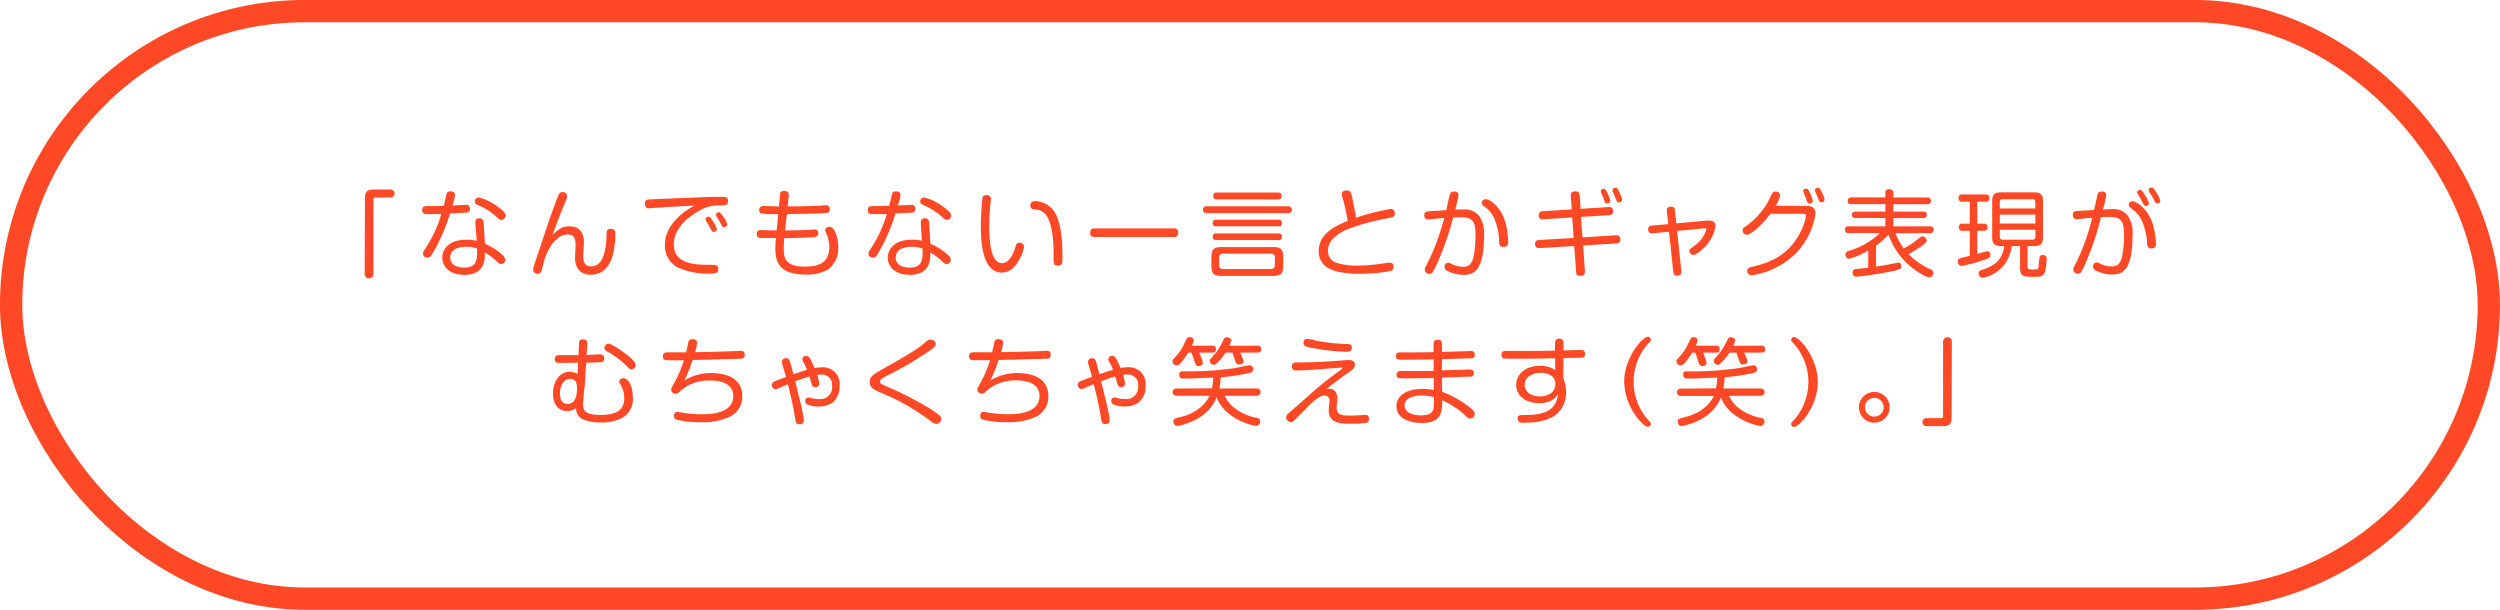 <svg xmlns="http://www.w3.org/2000/svg" viewBox="0 0 519.1 126.62"><defs><style>.cls-1{fill:none;stroke:#ff4825;stroke-miterlimit:10;stroke-width:4.63px;}.cls-2{fill:#ff4825;}</style></defs><title>titletxt_002</title><g id="レイヤー_2" data-name="レイヤー 2"><g id="テキスト"><rect class="cls-1" x="2.31" y="2.31" width="514.47" height="121.99" rx="60.99" ry="60.99"/><path class="cls-2" d="M75.78,41.07c0-1.36.65-1.72,1.72-1.72H81A.83.83,0,1,1,81,41h-3.1a.34.34,0,0,0-.36.38v15.5a.88.88,0,0,1-.91.91.86.86,0,0,1-.91-.91Z"/><path class="cls-2" d="M89.77,52.7c-.36.59-.59.79-1,.79a.88.88,0,0,1-.95-.81c0-.28.14-.51.45-1a26,26,0,0,0,3.36-7.23c-.83,0-2,0-2.82,0-.57,0-1.13,0-1.13-.83s.59-.83,1.21-.83c1.11,0,1.8,0,3.24-.06.18-.65.45-1.78.53-2.19s.18-.81.87-.81c.14,0,.95,0,.95.75a10.52,10.52,0,0,1-.53,2.17c.73,0,2.71-.12,2.74-.12a.76.76,0,0,1,.89.83.72.72,0,0,1-.65.79c-.14,0-3.12.16-3.5.18A37,37,0,0,1,89.77,52.7Zm8.92-6.38c0-.61.18-1,.85-1,.83,0,.87.65.89,1l.26,4.3A12.56,12.56,0,0,1,104.4,53a1.39,1.39,0,0,1,.53.93.88.88,0,0,1-.85.89c-.24,0-.41,0-1-.61a12.93,12.93,0,0,0-2.43-1.8,6.23,6.23,0,0,1-.26,2.39c-.85,2.23-3.2,2.27-3.89,2.27-3.42,0-4.66-1.92-4.66-3.57,0-1.4.95-3.73,5.07-3.73A8.59,8.59,0,0,1,99,50Zm-1.9,4.92c-1.84,0-3.3.69-3.3,2.23,0,2.09,2.53,2.09,2.92,2.09,2.74,0,2.71-1.92,2.65-3.93A5.87,5.87,0,0,0,96.8,51.24ZM99.45,41a11.14,11.14,0,0,1,4,2c1.32.95,1.56,1.36,1.56,1.78a.91.91,0,0,1-.89.87c-.32,0-.47-.14-1-.61a13.36,13.36,0,0,0-3.87-2.45c-.32-.16-.67-.36-.67-.77a1.1,1.1,0,0,1,.12-.43A.89.89,0,0,1,99.45,41Z"/><path class="cls-2" d="M118.24,47c3,0,3,2.71,3,3.4,0,.45-.14,2.51-.14,2.92s0,2,1.66,2c3,0,3.14-5,3.18-6.59,0-.69,0-1.22.91-1.22s.93.73.93,1.14a20.33,20.33,0,0,1-.45,3.95c-.32,1.3-1.22,4.44-4.64,4.44a3.31,3.31,0,0,1-2.39-.85,3.69,3.69,0,0,1-.89-2.55c0-.43.1-2.33.1-2.71,0-1.26-.2-2.25-1.68-2.25-1.09,0-2.13.69-3.28,2.11a13.17,13.17,0,0,0-1.92,4.8c-.26.95-.34,1.24-1,1.24a.84.84,0,0,1-.93-.81,3.88,3.88,0,0,1,.26-1.11c.45-1.36,2.47-7.44,2.9-8.69.63-1.84,1.3-3.67,2-5.49.12-.34.32-.85.95-.85a.91.91,0,0,1,.95.83,3.8,3.8,0,0,1-.42,1.32c-.47,1.13-1,2.45-1.17,2.84-1.11,3-1.22,3.34-1.46,3.91C116,47.58,116.7,47,118.24,47Z"/><path class="cls-2" d="M136.17,43.14c-.22,0-1.17.12-1.36.12s-.89,0-.89-.95.45-.89,1.92-.95c7.25-.3,11.65-.49,13.8-.49.93,0,1.54,0,1.54.87s-.57.91-1.58.91A8.09,8.09,0,0,0,144.78,44c-2.13,1.26-4.88,3.53-4.86,6.75,0,2.69,1.76,4.23,6.83,4.23,1.86,0,2.41,0,2.41.83,0,1-.81,1-1.58,1a15,15,0,0,1-7.09-1.4,5.12,5.12,0,0,1-2.43-4.54c0-1.94.77-4,3.2-6.18a13.66,13.66,0,0,1,3-2C141.77,42.77,138.87,43,136.17,43.14Zm10.41,2.67a1,1,0,0,1-.08-.3c0-.33.36-.51.61-.51s.36.08.83.77a6.59,6.59,0,0,1,.91,1.84c0,.38-.43.55-.65.55a.62.62,0,0,1-.39-.18s-.55-1-.61-1.13S146.65,46,146.57,45.81Zm2.25-.77a1,1,0,0,1-.16-.45.56.56,0,0,1,.57-.51c.3,0,.41.16.77.67a5.68,5.68,0,0,1,1,1.86c0,.42-.45.55-.65.55a.58.58,0,0,1-.47-.28c-.16-.28-.37-.71-.53-1Z"/><path class="cls-2" d="M163,47.84c1.17,0,2.82,0,4.7-.12.2,0,1.15-.08,1.34-.08.43,0,.87.16.87.81s-.53.81-1.38.83-4.07.16-4.76.16h-.93c-.06.83-.1,1.7-.1,2.11,0,2,.24,3.81,4.42,3.81,2.88,0,5.05-.81,5.05-4.11a7.47,7.47,0,0,0-.36-2.09,10.37,10.37,0,0,1-.51-1.42c0-.43.53-.65.89-.65,1.16,0,1.82,2.41,1.82,4.21a5.53,5.53,0,0,1-2,4.58A8.51,8.51,0,0,1,167.22,57c-5.71,0-6.22-2.94-6.22-5.49,0-.61.06-1.52.12-2.09-.73,0-2.23,0-2.88,0-.49,0-1.11,0-1.11-.83a.76.76,0,0,1,.87-.81c.71,0,1.82.06,2.51.06h.75l.32-3.38a32.24,32.24,0,0,1-3.47-.12.71.71,0,0,1-.47-.75.79.79,0,0,1,.91-.81c.49,0,2.72.08,3.18.08l.22-2.31c0-.47.08-.91.89-.91.49,0,1,.18.93.93l-.22,2.27c2.13,0,4.26,0,6.4-.14.22,0,1.26-.08,1.48-.08a.75.75,0,0,1,.87.79c0,.71-.43.77-.67.81s-3.71.18-8.23.24Z"/><path class="cls-2" d="M182.27,52.7c-.36.59-.59.79-1,.79a.88.88,0,0,1-.95-.81c0-.28.14-.51.45-1a26,26,0,0,0,3.36-7.23c-.83,0-2,0-2.82,0-.57,0-1.13,0-1.13-.83s.59-.83,1.21-.83c1.11,0,1.8,0,3.24-.06.18-.65.45-1.78.53-2.19s.18-.81.87-.81c.14,0,.95,0,.95.75a10.52,10.52,0,0,1-.53,2.17c.73,0,2.71-.12,2.74-.12a.76.76,0,0,1,.89.83.72.72,0,0,1-.65.79c-.14,0-3.12.16-3.5.18A37,37,0,0,1,182.27,52.7Zm8.92-6.38c0-.61.18-1,.85-1,.83,0,.87.65.89,1l.26,4.3A12.56,12.56,0,0,1,196.9,53a1.39,1.39,0,0,1,.53.93.88.88,0,0,1-.85.89c-.24,0-.41,0-1-.61a12.93,12.93,0,0,0-2.43-1.8,6.23,6.23,0,0,1-.26,2.39c-.85,2.23-3.2,2.27-3.89,2.27-3.42,0-4.66-1.92-4.66-3.57,0-1.4.95-3.73,5.07-3.73a8.59,8.59,0,0,1,2,.22Zm-1.9,4.92c-1.84,0-3.3.69-3.3,2.23,0,2.09,2.53,2.09,2.92,2.09,2.74,0,2.71-1.92,2.65-3.93A5.87,5.87,0,0,0,189.29,51.24ZM191.94,41a11.14,11.14,0,0,1,4,2c1.32.95,1.56,1.36,1.56,1.78a.91.91,0,0,1-.89.87c-.32,0-.47-.14-1-.61a13.36,13.36,0,0,0-3.87-2.45c-.32-.16-.67-.36-.67-.77a1.1,1.1,0,0,1,.12-.43A.89.89,0,0,1,191.94,41Z"/><path class="cls-2" d="M205.76,41.34c0,.22-.12,1.17-.14,1.34-.1,1.17-.22,2.75-.22,4.26a28.29,28.29,0,0,0,.32,4.42c.12.75.61,3.28,2.37,3.28,1.42,0,2.27-1.86,2.71-3.24.24-.73.32-1,.91-1a.86.86,0,0,1,.93.81,6,6,0,0,1-.79,2.25c-.67,1.46-1.84,3.14-3.85,3.14-4.34,0-4.34-7.62-4.34-9.62a57.74,57.74,0,0,1,.33-5.84c.16-.61.61-.61,1-.61A.76.76,0,0,1,205.76,41.34Zm13,12.79c0-.26,0-1.44,0-1.68,0-1.52-.1-6.38-1.84-8.13a3,3,0,0,0-2.15-.83.79.79,0,0,1-.83-.87c0-.22.08-.87,1-.87a5,5,0,0,1,4.15,2.45c1.46,2.55,1.52,7.17,1.52,9.3,0,1,0,1.66-.95,1.66S218.77,54.47,218.77,54.14Z"/><path class="cls-2" d="M243.78,47.43a.78.78,0,0,1,.87.89c0,.87-.59.89-.87.89H227.24a.77.77,0,0,1-.87-.87c0-.89.63-.91.87-.91Z"/><path class="cls-2" d="M267.53,42.83a.71.71,0,1,1,0,1.42H250.47a.71.71,0,1,1,0-1.42Zm-1.09,12.3c0,1.64-.45,2.15-2.15,2.15H253.67c-1.64,0-2.13-.45-2.13-2.15v-1.7c0-1.64.47-2.13,2.13-2.13H264.3c1.66,0,2.15.47,2.15,2.13Zm-1-9.52a.65.65,0,0,1,.75.69c0,.67-.51.69-.75.69H252.55c-.22,0-.75,0-.75-.67a.65.65,0,0,1,.75-.71Zm0,2.86c.24,0,.75,0,.75.69s-.49.69-.75.69H252.55c-.22,0-.75,0-.75-.69s.49-.69.75-.69Zm-.1-8.49c.26,0,.75,0,.75.71s-.41.71-.75.71H252.69c-.22,0-.77,0-.77-.69a.65.65,0,0,1,.75-.73Zm-.61,13.54a.74.74,0,0,0-.85-.85H254a.75.75,0,0,0-.85.85V55a.74.74,0,0,0,.85.85h9.85a.74.74,0,0,0,.85-.85Z"/><path class="cls-2" d="M288.68,43.4a.84.84,0,0,1,.95.91c0,.75-.49.83-1.5,1a48.09,48.09,0,0,0-8.39,2.31c-1.58.71-4,2.05-4,4.4a2.53,2.53,0,0,0,2,2.61,13.43,13.43,0,0,0,4.26.51,33.92,33.92,0,0,0,4.78-.37c.59-.1,1.58-.24,1.78-.24a.8.8,0,0,1,.81.89c0,.73-.53.83-1,.93a36.36,36.36,0,0,1-6.06.49c-4.15,0-8.49-.65-8.49-4.7,0-3.73,3.69-5.29,6-6.28a39.33,39.33,0,0,0-.93-4.38,4.49,4.49,0,0,1-.28-1.13c0-.71.67-.79,1-.79.83,0,.93.38,1.17,1.5s.65,3.18.77,4.15A48.87,48.87,0,0,1,288.68,43.4Z"/><path class="cls-2" d="M301,40.59a.89.89,0,0,1,.91-.83c.16,0,.95,0,.95.73a23.74,23.74,0,0,1-.69,3c.41,0,1,0,1.66,0a3.93,3.93,0,0,1,3.32,1.34,6.33,6.33,0,0,1,1,3.93c0,7.38-2,8.31-4.25,8.31a7.64,7.64,0,0,1-3.42-.85.88.88,0,0,1-.53-.79.81.81,0,0,1,.75-.89,1.51,1.51,0,0,1,.55.18,5.28,5.28,0,0,0,2.53.67c1,0,1.88-.2,2.29-2.61a23.11,23.11,0,0,0,.3-4c0-3-.65-3.67-3.26-3.67-.39,0-.77,0-1.38.06a58.22,58.22,0,0,1-2.76,8.21,25.09,25.09,0,0,1-1.44,3.08.75.75,0,0,1-.69.39.92.92,0,0,1-1-.85,1.67,1.67,0,0,1,.32-.89,42.5,42.5,0,0,0,2.25-5.13c.53-1.44.59-1.66,1.48-4.7-.34,0-1.22.08-2.55.22l-.75.06a.76.76,0,0,1-.85-.85c0-.79.39-.81,1.52-.89.47,0,2.61-.16,3.06-.18C300.42,43.1,300.86,41,301,40.59Zm7.5.77c.75,0,2.65,1.24,3.69,3.71a11.72,11.72,0,0,1,.85,3.53c0,.12.12,1.13.12,1.6a.91.91,0,0,1-1,1.07c-.81,0-.85-.61-.89-1.14A12.19,12.19,0,0,0,310.1,45a5.81,5.81,0,0,0-2-2.19,1,1,0,0,1-.43-.71.74.74,0,0,1,.3-.57A.77.77,0,0,1,308.46,41.36Z"/><path class="cls-2" d="M326.17,40.73c0-.39,0-1,.93-1,.65,0,.87.26.91.85l.2,2.78L334,43a.78.78,0,0,1,.95.85c0,.49-.28.79-.85.83l-5.83.36.32,4.25,6.91-.43a.8.8,0,0,1,.95.87.78.78,0,0,1-.85.83l-6.89.41.38,5.31c0,.3.08,1-.89,1s-.91-.53-.93-.87l-.4-5.33-7.19.43c-.4,0-.95-.06-.95-.85,0-.61.38-.81.85-.83l7.17-.43-.3-4.25-6,.38a.79.79,0,0,1-.95-.85c0-.55.32-.79.85-.83l6-.36Zm6.4-.47a1.46,1.46,0,0,1-.18-.55c0-.43.43-.53.63-.53s.45.24.75.85a7.62,7.62,0,0,1,.59,1.66c0,.51-.55.55-.65.55a.5.5,0,0,1-.47-.28c-.08-.16-.33-.91-.39-1A6.52,6.52,0,0,0,332.57,40.26Zm2.31-.47a.61.61,0,0,1-.06-.28.59.59,0,0,1,.63-.53c.36,0,.43.22.75.85a6.88,6.88,0,0,1,.63,1.62.61.61,0,0,1-.65.57.59.59,0,0,1-.53-.37c-.08-.14-.32-.81-.37-.95Z"/><path class="cls-2" d="M354.58,45.79c.39,0,1.62-.1,1.62,1.15a7.64,7.64,0,0,1-1.84,3.93c-.73.85-2.11,2.05-2.75,2.05a.84.84,0,0,1-.83-.81c0-.3,0-.32,1.2-1.2a6.41,6.41,0,0,0,2.15-2.74,2.74,2.74,0,0,0,.2-.61c0-.12-.06-.18-.32-.16l-5.77.55.87,8.29c0,.24.1,1-.83,1-.75,0-.81-.51-.85-.85l-.87-8.27-3.4.32c-.73.06-.93-.34-.93-.81a.72.72,0,0,1,.77-.79l3.4-.3-.3-2.71c-.1-.87.59-.91.87-.91a.71.71,0,0,1,.81.75l.3,2.71Z"/><path class="cls-2" d="M375.17,42.75c1.22,0,1.8.55,1.8,1.54a14.91,14.91,0,0,1-4.07,8.31,16.37,16.37,0,0,1-9.16,4.56.89.89,0,0,1-.93-.93c0-.61.42-.71,1.15-.87,3.95-.91,7.38-2.57,9.64-6.71a12,12,0,0,0,1.4-3.79c0-.47-.36-.47-.89-.47h-6.48c-1.9,2.51-4.11,4.36-4.92,4.36a.91.91,0,0,1-.87-.89c0-.41.12-.51.81-1a15.27,15.27,0,0,0,4.54-5.09c.12-.28.65-1.42.75-1.56a.74.74,0,0,1,.73-.43c.24,0,.95.12.95.75a6.17,6.17,0,0,1-.91,2.19ZM374.5,40a.91.91,0,0,1-.08-.32c0-.41.47-.51.63-.51.34,0,.45.24.75.85a7,7,0,0,1,.61,1.68c0,.53-.59.55-.65.55a.52.52,0,0,1-.47-.28c-.1-.16-.35-.93-.41-1.07S374.54,40.12,374.5,40Zm2.41-.22a1.17,1.17,0,0,1-.06-.28c0-.39.41-.53.65-.53s.43.22.73.83a6,6,0,0,1,.63,1.64.6.6,0,0,1-.63.57.59.59,0,0,1-.49-.28,10.17,10.17,0,0,1-.42-1Z"/><path class="cls-2" d="M393.55,48.43a15.62,15.62,0,0,0,1.74,3.16,16,16,0,0,0,3-2c.59-.47.65-.51.91-.51a.89.89,0,0,1,.85.83c0,.3-.16.55-1,1.15-1.12.77-2.61,1.66-2.74,1.74a14.55,14.55,0,0,0,4.3,3c.55.26.83.4.83.85a.91.91,0,0,1-.83.95c-.63,0-2.8-1.2-4.62-2.9a15.12,15.12,0,0,1-3.85-6A15.49,15.49,0,0,1,389.54,51v4.34c.22,0,1.78-.26,3.16-.53.16,0,1.4-.3,1.48-.3.36,0,.61.28.61.75s-.18.65-1.62,1a74.39,74.39,0,0,1-7.7,1.2c-.41,0-.79-.2-.79-.87s.47-.69.73-.73l2.51-.28V52a14.56,14.56,0,0,1-4,1.74c-.43,0-.73-.51-.73-.93s.38-.61.61-.69a15.7,15.7,0,0,0,6.54-3.73h-6.5c-.28,0-.75,0-.75-.71a.64.64,0,0,1,.75-.69h7.64V45.27h-6.22c-.57,0-.75-.28-.75-.67s.28-.67.75-.67h6.22V42.39h-7.07c-.36,0-.75-.08-.75-.69s.51-.71.75-.71h7.07V40c0-.57.34-.71.87-.71s.79.39.79.71v1h7.13a.7.7,0,1,1,0,1.4h-7.13v1.54h6.2c.51,0,.75.24.75.67s-.28.67-.75.67h-6.2V47h7.6c.3,0,.75,0,.75.69s-.49.71-.75.71Z"/><path class="cls-2" d="M409,47.92h-1.5a.69.69,0,0,1-.77-.75.68.68,0,0,1,.77-.73H409V41.88h-1.54a.69.69,0,0,1-.79-.73.69.69,0,0,1,.79-.77h4.84a.69.69,0,0,1,.77.75.68.68,0,0,1-.77.75h-1.74v4.56h1.38a.66.66,0,0,1,.75.73.67.67,0,0,1-.75.75h-1.38v4.8c.34-.08,1.86-.55,2.09-.55.55,0,.63.57.63.79,0,.47-.28.63-.81.83a32.89,32.89,0,0,1-5.17,1.42.83.83,0,0,1-.79-.91c0-.53.32-.61.75-.75l1.74-.43Zm6.5,3.18c-1.3,0-1.84-.47-1.84-1.82V41.76c0-1.36.55-1.82,1.84-1.82h6.87c1.32,0,1.84.47,1.84,1.82v7.52c0,1.28-.47,1.82-1.84,1.82H421v4.15c0,.71.39.71.81.71a7.26,7.26,0,0,0,1.17-.06c.24-.08.3-.22.36-1.11,0-.24.12-1.18.14-1.32s.12-.51.69-.51a.69.69,0,0,1,.79.77,13,13,0,0,1-.32,2.73c-.37,1-1,1.07-3.32,1-1.38,0-1.87-.39-1.87-1.88V51.1h-1.76a7.41,7.41,0,0,1-6,6.59.93.93,0,0,1-.85-.95c0-.47.38-.59.59-.67,2.07-.65,4.32-1.62,4.72-5Zm-.26-7.82h7.38V42a.56.56,0,0,0-.63-.63h-6.12a.56.56,0,0,0-.63.63Zm7.38,1.28h-7.38v1.86h7.38Zm-7.38,3.14v1.44a.56.56,0,0,0,.63.63H422a.56.56,0,0,0,.63-.63V47.7Z"/><path class="cls-2" d="M435.52,40.4a.84.84,0,0,1,.87-.63c.18,0,.95,0,.95.71a16.73,16.73,0,0,1-.69,3c.59,0,1.36-.06,1.76-.06a3.86,3.86,0,0,1,3.4,1.36,6.25,6.25,0,0,1,1,3.91c0,7.38-2,8.31-4.25,8.31a7.64,7.64,0,0,1-3.42-.85.9.9,0,0,1-.55-.79.83.83,0,0,1,.77-.89,1.52,1.52,0,0,1,.55.18,5.28,5.28,0,0,0,2.53.67c1,0,1.88-.2,2.29-2.61a23.11,23.11,0,0,0,.3-4c0-3-.67-3.67-3.26-3.67-.3,0-.73,0-1.52.06a56.38,56.38,0,0,1-2.67,8.25,23.69,23.69,0,0,1-1.4,3.08.73.73,0,0,1-.69.4.94.94,0,0,1-1-.83,1.68,1.68,0,0,1,.32-.89,43.82,43.82,0,0,0,3.61-9.89c-.32,0-1.14.08-2.41.22l-.75.06a.76.76,0,0,1-.85-.85c0-.79.39-.81,1.52-.89.45,0,2.47-.14,2.88-.16C434.93,43.18,435.5,40.48,435.52,40.4Zm7.27,1.4c.63,0,3.08,1.18,4.25,4.84a18.64,18.64,0,0,1,.65,3.95.9.9,0,0,1-1,1c-.77,0-.83-.59-.87-1.13a12.27,12.27,0,0,0-1.34-5.13,6.18,6.18,0,0,0-2-2.09,1,1,0,0,1-.47-.71.78.78,0,0,1,.3-.57A.72.72,0,0,1,442.79,41.8Zm1.09-1.52a.76.76,0,0,1-.12-.36c0-.33.38-.49.61-.49s.4.06.95,1a6.39,6.39,0,0,1,.89,1.82c0,.38-.4.51-.61.51a.53.53,0,0,1-.49-.3c-.18-.3-.41-.79-.59-1.09S444,40.44,443.87,40.28Zm2.35-.51a.7.7,0,0,1-.08-.34.55.55,0,0,1,.59-.49c.22,0,.36,0,1,1a6.14,6.14,0,0,1,.83,1.76.56.56,0,0,1-.59.51.55.55,0,0,1-.53-.32c-.16-.3-.39-.79-.55-1.07S446.3,39.9,446.22,39.76Z"/><path class="cls-2" d="M121.51,78.56c0,.83-.2,2.35-.28,3.08,0,.32-.16,1.88-.16,2.21,0,1,0,2.31,3.55,2.31,4,0,5-1.44,5-3.53a5.32,5.32,0,0,0-.75-2.75c-.28-.39-.3-.51-.3-.63,0-.35.34-.71.91-.71.95,0,1.92,1.56,1.92,4a4.45,4.45,0,0,1-1.82,4,8.73,8.73,0,0,1-4.78,1.18,9.33,9.33,0,0,1-3.83-.67,2.44,2.44,0,0,1-1.34-2.33,3,3,0,0,1-1.88.63c-1.66,0-2.92-1.22-2.92-3.59,0-2.59,1.4-4.56,3.46-4.56a3.3,3.3,0,0,1,1.64.45l.1-2.33c-.75,0-4,.06-4.36,0a.74.74,0,0,1-.47-.77c0-.81.63-.81,1-.81l1.68,0c.75,0,1.48,0,2.23,0l.12-2.43c0-.3,0-.85.85-.85.43,0,.91.16.87.85l-.14,2.39c.43,0,2.37-.12,2.74-.12a.79.79,0,0,1,.91.83.72.72,0,0,1-.67.79c-.08,0-2.72.12-3.06.12C121.65,76.09,121.57,77.63,121.51,78.56Zm-5.25,3.2c0,.83.28,2.11,1.62,2.11,1.6,0,1.93-1.78,1.93-3.26s-.51-1.94-1.44-1.94C116.67,78.68,116.26,80.71,116.26,81.76Zm10.07-10.39c.71,0,3.16,1.72,4.26,2.65s1.4,1.34,1.4,1.8a.9.9,0,0,1-.87.87c-.36,0-.42-.06-1-.69a17.5,17.5,0,0,0-3.87-2.92c-.53-.32-.75-.45-.75-.87a.83.83,0,0,1,.2-.51A.89.89,0,0,1,126.33,71.37Z"/><path class="cls-2" d="M142.08,79a10.69,10.69,0,0,1,5.63-1.54c1.88,0,6.42.41,6.42,4.8a4.6,4.6,0,0,1-2.57,4.26,13.28,13.28,0,0,1-6.14,1.15,20.74,20.74,0,0,1-4.88-.51.83.83,0,0,1-.59-.83.73.73,0,0,1,.75-.81l1.46.24a23.58,23.58,0,0,0,3.47.26c1.46,0,6.63,0,6.63-3.77,0-2.84-3.06-3.24-4.7-3.24a8.92,8.92,0,0,0-6.28,2.15c-.39.42-.57.59-1,.59a.86.86,0,0,1-.91-.79c0-.32.06-.41.75-1.66a25.2,25.2,0,0,0,1.88-4.5l-3.24,0c-.55,0-1.12,0-1.12-.81s.59-.83,1.11-.83h3.71c.24-1,.28-1.17.43-1.93.08-.4.16-.79.91-.79.45,0,.95.14.95.75a9.92,9.92,0,0,1-.42,1.94c3.16-.06,4.74-.1,7.6-.2.3,0,1.56-.08,1.82-.08s.89,0,.89.83-.59.79-.91.81c-3.3.1-6.87.2-9.91.26A28.7,28.7,0,0,1,142.08,79Z"/><path class="cls-2" d="M162.43,75.64a1.79,1.79,0,0,1-.08-.49.79.79,0,0,1,.85-.77A.75.75,0,0,1,164,75c.1.26.14.4.75,2.72,1.84-.63,2-.71,2.82-.93a10.52,10.52,0,0,0-.71-1.52c-.24-.43-.26-.55-.26-.67a.73.73,0,0,1,.79-.69,1,1,0,0,1,.81.51c.16.28.81,1.66.95,2a9,9,0,0,1,1.56-.16,3.48,3.48,0,0,1,3.63,3.85,4.42,4.42,0,0,1-1.46,3.5,5.25,5.25,0,0,1-2.88.81,6.07,6.07,0,0,1-2.35-.43.72.72,0,0,1-.45-.71.69.69,0,0,1,.73-.75c.14,0,.69.18.81.2a7.65,7.65,0,0,0,1.4.14,2.44,2.44,0,0,0,2.63-2.74,2.09,2.09,0,0,0-2.27-2.35,7.51,7.51,0,0,0-.85.06,6.2,6.2,0,0,1,.45,1.8.72.72,0,0,1-.81.75.67.67,0,0,1-.71-.49c-.08-.28-.43-1.48-.53-1.72-.91.26-1.3.4-2.92,1,.95,3.89,1.17,4.8,1.36,5.65a24.74,24.74,0,0,1,.43,2.45c0,.75-.63.81-.93.81-.69,0-.79-.57-.85-1-.41-2.61-.93-4.86-1.54-7.31l-1.92.83a1.61,1.61,0,0,1-.63.2.82.82,0,0,1-.77-.87.76.76,0,0,1,.53-.73c.36-.16.57-.24,2.41-.93C163,77.57,163,77.53,162.43,75.64Z"/><path class="cls-2" d="M182.43,81.32c-1.46-.63-1.84-1.12-1.84-2,0-1.17.79-1.6,3.24-3,5.19-2.9,7-4.09,8.35-5.27a1.54,1.54,0,0,1,1-.53,1,1,0,0,1,1.11.91c0,.4-.2.61-1,1.21a72.55,72.55,0,0,1-8.87,5.25,9.19,9.19,0,0,0-1.42.83.64.64,0,0,0-.26.49c0,.42.34.59.93.85a67.57,67.57,0,0,1,8.92,4.5,15.24,15.24,0,0,1,2.57,1.78,1.09,1.09,0,0,1,.3.69,1.12,1.12,0,0,1-1,1,1.85,1.85,0,0,1-1.17-.57,46.56,46.56,0,0,0-8.57-5.13Z"/><path class="cls-2" d="M205.63,79a10.69,10.69,0,0,1,5.63-1.54c1.88,0,6.42.41,6.42,4.8a4.6,4.6,0,0,1-2.57,4.26A13.28,13.28,0,0,1,209,87.66a20.74,20.74,0,0,1-4.88-.51.83.83,0,0,1-.59-.83.73.73,0,0,1,.75-.81l1.46.24a23.58,23.58,0,0,0,3.47.26c1.46,0,6.63,0,6.63-3.77,0-2.84-3.06-3.24-4.7-3.24a8.92,8.92,0,0,0-6.28,2.15c-.39.42-.57.59-1,.59a.86.86,0,0,1-.91-.79c0-.32.06-.41.75-1.66a25.2,25.2,0,0,0,1.88-4.5l-3.24,0c-.55,0-1.12,0-1.12-.81s.59-.83,1.11-.83H206c.24-1,.28-1.17.43-1.93.08-.4.16-.79.91-.79.45,0,.95.14.95.75a9.92,9.92,0,0,1-.42,1.94c3.16-.06,4.74-.1,7.6-.2.3,0,1.56-.08,1.82-.08s.89,0,.89.83-.59.79-.91.81c-3.3.1-6.87.2-9.91.26A28.7,28.7,0,0,1,205.63,79Z"/><path class="cls-2" d="M226,75.64a1.79,1.79,0,0,1-.08-.49.79.79,0,0,1,.85-.77.75.75,0,0,1,.77.61c.1.26.14.4.75,2.72,1.84-.63,2-.71,2.82-.93a10.52,10.52,0,0,0-.71-1.52c-.24-.43-.26-.55-.26-.67a.73.73,0,0,1,.79-.69,1,1,0,0,1,.81.51c.16.28.81,1.66.95,2a9,9,0,0,1,1.56-.16,3.48,3.48,0,0,1,3.63,3.85,4.42,4.42,0,0,1-1.46,3.5,5.25,5.25,0,0,1-2.88.81,6.07,6.07,0,0,1-2.35-.43.72.72,0,0,1-.45-.71.69.69,0,0,1,.73-.75c.14,0,.69.18.81.2a7.65,7.65,0,0,0,1.4.14,2.44,2.44,0,0,0,2.63-2.74A2.09,2.09,0,0,0,234,77.77a7.51,7.51,0,0,0-.85.06,6.2,6.2,0,0,1,.45,1.8.72.72,0,0,1-.81.75.67.67,0,0,1-.71-.49c-.08-.28-.43-1.48-.53-1.72-.91.26-1.3.4-2.92,1C229.6,83,229.82,84,230,84.8a24.74,24.74,0,0,1,.43,2.45c0,.75-.63.81-.93.81-.69,0-.79-.57-.85-1-.41-2.61-.93-4.86-1.54-7.31l-1.92.83a1.61,1.61,0,0,1-.63.2.82.82,0,0,1-.77-.87.76.76,0,0,1,.53-.73c.36-.16.57-.24,2.41-.93C226.58,77.57,226.56,77.53,226,75.64Z"/><path class="cls-2" d="M246.71,73.23a16.12,16.12,0,0,1-1.58,2.19,1.17,1.17,0,0,1-.81.45.92.92,0,0,1-.87-.87.62.62,0,0,1,.24-.49A11.78,11.78,0,0,0,245.61,72a14.45,14.45,0,0,1,.93-1.84A.63.63,0,0,1,247,70c.53,0,.89.26.89.67a5,5,0,0,1-.4,1.11h4.23c.26,0,.75,0,.75.71a.65.65,0,0,1-.75.73H249a10.37,10.37,0,0,1,.77,2.13c0,.53-.61.65-.89.65a.65.65,0,0,1-.69-.51c-.24-.61-.53-1.66-.79-2.27Zm4.94,7.4a15.74,15.74,0,0,0,.28-2.23c-4.21.18-4.9.2-6.08.2-.43,0-1,0-1-.83a.6.6,0,0,1,.57-.67c.1,0,1.88,0,2.11,0a63.15,63.15,0,0,0,9.12-.71c.45-.08,2.61-.55,2.82-.55a.79.79,0,0,1,.75.83c0,.51-.41.67-.73.75a41.14,41.14,0,0,1-6,.91,19.83,19.83,0,0,1-.3,2.33H261a.76.76,0,1,1,0,1.52h-6.69a7.07,7.07,0,0,0,2,2.53A10.69,10.69,0,0,0,261,86.76c.3.08.67.2.67.67,0,.26-.16,1-.85,1s-6.58-1.46-8.19-5.94a8.65,8.65,0,0,1-3.61,4.21,12.8,12.8,0,0,1-4.56,1.74c-.67,0-.83-.75-.83-.95,0-.37.24-.55.57-.65l1.6-.43c.45-.12,3.93-1.16,5.33-4.22h-6.89a.76.76,0,1,1,0-1.52Zm9.46-8.85a.65.65,0,0,1,.77.71c0,.73-.53.73-.77.73h-3.61a8.23,8.23,0,0,1,.73,1.84c0,.47-.55.61-.93.61a.67.67,0,0,1-.67-.37c-.06-.1-.61-1.76-.73-2.07h-1.46a10.41,10.41,0,0,1-1.86,2.27.75.75,0,0,1-.53.24.89.89,0,0,1-.87-.81c0-.26.1-.36.91-1.22a13.78,13.78,0,0,0,2-3.26.72.72,0,0,1,.67-.42s.89,0,.89.67a3,3,0,0,1-.41,1.09Z"/><path class="cls-2" d="M276.05,80.73c1.52,0,1.66,1.58,1.66,2s-.16,1.54-.16,1.8c0,1.38.57,1.76,2.57,1.76.08,0,1.17,0,2.43-.08.16,0,.77-.06.91-.06a.72.72,0,0,1,.79.81c0,.45-.14.75-.63.85a21.24,21.24,0,0,1-2.94.16c-2.33,0-4.78,0-4.78-2.82,0-.32.14-1.64.14-1.92a1,1,0,0,0-1-1.11c-.83,0-1.76.67-3.22,2.09-.51.49-2.86,2.88-3.16,3.16a.92.92,0,0,1-.67.26,1,1,0,0,1-.93-.95c0-.39.18-.55.51-.87l5-4.4A69.1,69.1,0,0,1,278,77.08a6.33,6.33,0,0,0,.81-.71c0-.06-.14-.06-.2-.06s-1,.08-1.21.1c-3.22.24-6.24.51-8.15.51-.37,0-1,0-1-.85s.61-.81,1-.81q3.47,0,6.93-.24c.61,0,3.26-.26,3.81-.26.38,0,1.34,0,1.34,1,0,.57-.39,1-1.32,1.6a57,57,0,0,0-4.62,3.47A1.84,1.84,0,0,1,276.05,80.73Zm-4.58-10.37a8,8,0,0,1,1.82.38,40,40,0,0,0,6.1.69c.79,0,1.3,0,1.3.77s-.67.85-1.11.85a47.51,47.51,0,0,1-7.48-.87c-.93-.2-1.44-.32-1.44-1a1.48,1.48,0,0,1,0-.24A.75.75,0,0,1,271.47,70.37Z"/><path class="cls-2" d="M299.39,76.9l5.79-.18c.24,0,.85,0,.85.75a.66.66,0,0,1-.61.73c-.08,0-5.41.18-6,.2l0,2.94a21.32,21.32,0,0,1,5.79,3.28c.93.77,1,1,1,1.3a1,1,0,0,1-.91,1c-.4,0-.65-.24-1.3-.89A18,18,0,0,0,301.18,84a18.7,18.7,0,0,0-1.7-.89c0,2.15-.06,4.72-4.19,4.72-2.21,0-5.33-.71-5.33-3.51,0-2.11,2.05-3.57,5.31-3.57a11.35,11.35,0,0,1,2.43.24l0-2.49c-1.7,0-4.42.06-6.12.06-1.12,0-1.6,0-1.6-.75a.74.74,0,0,1,.85-.77c1.9,0,5,0,6.85,0l0-2.41c-1,0-5.31.06-6.18.06-1.18,0-1.64,0-1.64-.77s.57-.75.95-.75h1.09c.91,0,4.94,0,5.77-.06l0-1.72c0-.55.28-.85.87-.85s.87.32.87.85l0,1.68,6-.18a.71.71,0,0,1,.83.75.67.67,0,0,1-.61.75l-6.22.2Zm-4.11,5.23c-.73,0-3.63.06-3.63,2.11,0,1.44,1.72,2,3.42,2,1.88,0,2.51-.61,2.65-1.78,0-.32.06-1.5,0-2A8.07,8.07,0,0,0,295.28,82.13Z"/><path class="cls-2" d="M324.6,78.54a6.86,6.86,0,0,1,.57,2.82,5.77,5.77,0,0,1-2.59,5.11,10.93,10.93,0,0,1-4.94,1.26c-.22,0-.81.06-1.22.06s-1.3,0-1.3-.89c0-.71.41-.73,1.74-.73,5.49,0,6.34-2.19,6.69-4.46-.36.61-1.17,2-3.93,2-3.16,0-4.8-1.82-4.8-3.81s1.7-3.93,4.86-3.93a5.44,5.44,0,0,1,3.24.85l0-2.43c-2.59.06-5.43.1-7.74.1-.47,0-2.71,0-2.94-.06a.7.7,0,0,1-.47-.75c0-.81.59-.81,1-.81l3.69,0c2.13,0,4.29,0,6.42-.08l0-1.54c0-.53.26-.93.85-.93a.82.82,0,0,1,.91.91v1.52l3.59-.08c.3,0,.89,0,.89.81s-.59.79-.89.79l-3.59.08Zm-2.53,3.1a2.47,2.47,0,0,0,.89-1.88c0-1.8-1.68-2.35-3-2.35-1.68,0-3.38.83-3.38,2.51s1.74,2.39,3.06,2.39A4.09,4.09,0,0,0,322.07,81.64Z"/><path class="cls-2" d="M342.17,69.93a.58.58,0,0,1,.61.57c0,.24,0,.3-.49.77a11.91,11.91,0,0,0,0,16c.41.43.49.53.49.77a.58.58,0,0,1-.61.57c-.22,0-.57,0-1.84-1.4a12.79,12.79,0,0,1-3.08-8C337.25,74.24,341.08,69.93,342.17,69.93Z"/><path class="cls-2" d="M351.35,73.23a16.12,16.12,0,0,1-1.58,2.19,1.17,1.17,0,0,1-.81.45.92.92,0,0,1-.87-.87.62.62,0,0,1,.24-.49A11.75,11.75,0,0,0,350.24,72a14.33,14.33,0,0,1,.93-1.84.63.63,0,0,1,.43-.16c.53,0,.89.26.89.67a5,5,0,0,1-.4,1.11h4.23c.26,0,.75,0,.75.71a.65.65,0,0,1-.75.73H353.6a10.37,10.37,0,0,1,.77,2.13c0,.53-.61.65-.89.65a.65.65,0,0,1-.69-.51c-.24-.61-.53-1.66-.79-2.27Zm4.94,7.4a15.74,15.74,0,0,0,.28-2.23c-4.21.18-4.9.2-6.08.2-.43,0-1,0-1-.83a.6.6,0,0,1,.57-.67c.1,0,1.88,0,2.11,0a63.15,63.15,0,0,0,9.12-.71c.45-.08,2.61-.55,2.82-.55a.79.79,0,0,1,.75.83c0,.51-.41.67-.73.75a41.14,41.14,0,0,1-6,.91,19.83,19.83,0,0,1-.3,2.33h7.82a.76.76,0,1,1,0,1.52H359a7.07,7.07,0,0,0,2,2.53,10.69,10.69,0,0,0,4.72,2.07c.3.08.67.2.67.67,0,.26-.16,1-.85,1s-6.58-1.46-8.19-5.94a8.65,8.65,0,0,1-3.61,4.21,12.8,12.8,0,0,1-4.56,1.74c-.67,0-.83-.75-.83-.95,0-.37.24-.55.57-.65l1.6-.43c.45-.12,3.93-1.16,5.33-4.22h-6.89a.76.76,0,1,1,0-1.52Zm9.46-8.85a.65.65,0,0,1,.77.71c0,.73-.53.73-.77.73h-3.61a8.23,8.23,0,0,1,.73,1.84c0,.47-.55.61-.93.61a.67.67,0,0,1-.67-.37c-.06-.1-.61-1.76-.73-2.07h-1.46a10.41,10.41,0,0,1-1.86,2.27.75.75,0,0,1-.53.24.89.89,0,0,1-.87-.81c0-.26.1-.36.91-1.22a13.78,13.78,0,0,0,2-3.26.72.72,0,0,1,.67-.42s.89,0,.89.67a3,3,0,0,1-.41,1.09Z"/><path class="cls-2" d="M372.53,88.65a.58.58,0,0,1-.61-.57c0-.24,0-.3.49-.77a11.92,11.92,0,0,0,0-16c-.45-.47-.49-.53-.49-.77a.57.57,0,0,1,.59-.57c1.13,0,4.94,4.34,4.94,9.36S373.64,88.65,372.53,88.65Z"/><path class="cls-2" d="M392.37,84.56a3.19,3.19,0,1,1-3.18-3.18A3.19,3.19,0,0,1,392.37,84.56Zm-5.13,0a1.94,1.94,0,1,0,3.89,0,1.94,1.94,0,0,0-3.89,0Z"/><path class="cls-2" d="M405.23,86.76c0,1.36-.65,1.72-1.72,1.72H400a.83.83,0,0,1,0-1.66h3.1a.33.33,0,0,0,.36-.37V70.94a.88.88,0,0,1,.91-.91.86.86,0,0,1,.91.91Z"/></g></g></svg>